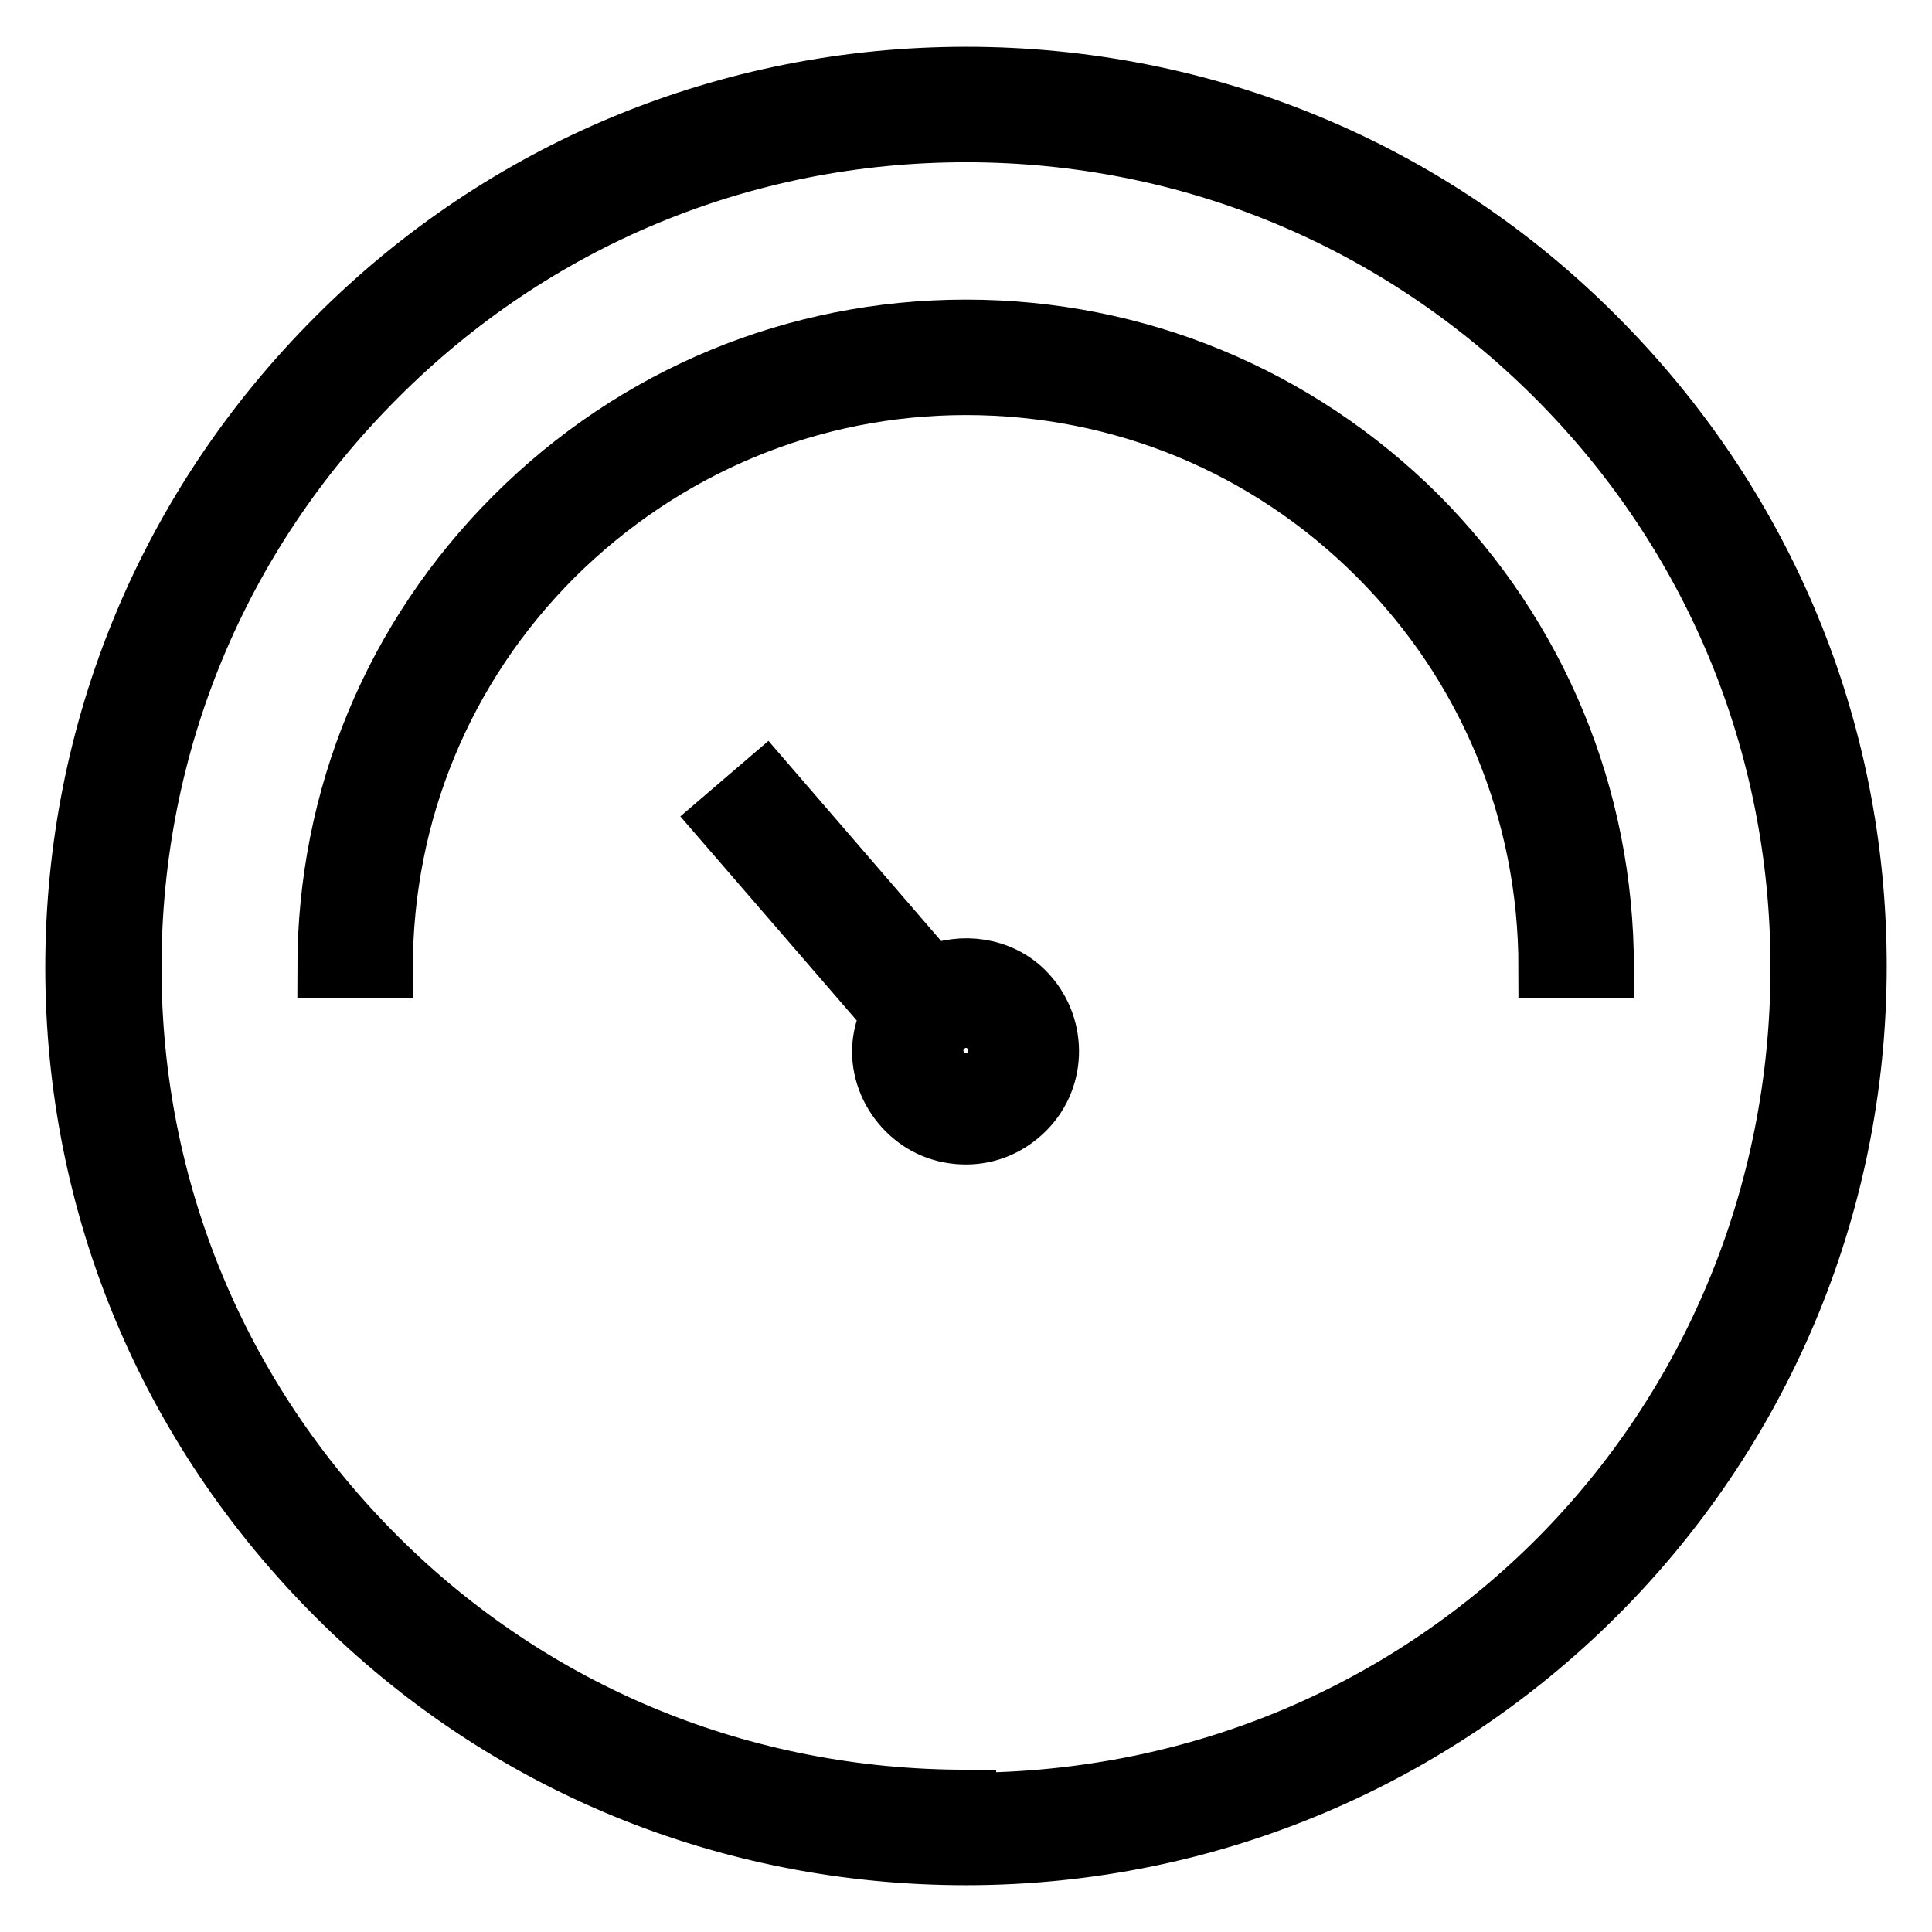 <?xml version="1.0" encoding="utf-8"?>
<!-- Svg Vector Icons : http://www.onlinewebfonts.com/icon -->
<!DOCTYPE svg PUBLIC "-//W3C//DTD SVG 1.1//EN" "http://www.w3.org/Graphics/SVG/1.1/DTD/svg11.dtd">
<svg version="1.1" xmlns="http://www.w3.org/2000/svg" xmlns:xlink="http://www.w3.org/1999/xlink" x="0px" y="0px" viewBox="0 0 256 256" enable-background="new 0 0 256 256" xml:space="preserve">
<g> <g> <path stroke-width="8" fill-opacity="0" stroke="#000000"  d="M128,10.2c-31.5,0-61.2,12.3-83.4,34.6C22.3,67.1,10,96.7,10,128.2c0,31.5,12.3,60.9,34.6,83.2  c22.3,22.3,51.9,34.4,83.4,34.4c0,0,0,0,0,0h0c65.1,0,118-52.7,118-117.8c0-31.5-12.3-61-34.6-83.3  C189.2,22.4,159.5,10.2,128,10.2z M128,238.9v3.7v-4.1c0,0,0,0,0,0c-29.6,0-57.3-11.3-78.2-32.2c-20.9-20.9-32.4-48.6-32.4-78.1  c0-29.6,11.5-57.3,32.4-78.2C70.7,29,98.4,17.5,128,17.5c29.6,0,57.3,11.5,78.2,32.4c20.9,20.9,32.4,48.7,32.4,78.3  C238.6,189.2,190.5,238.9,128,238.9z"/> <path stroke-width="8" fill-opacity="0" stroke="#000000"  d="M128,43.7c-22.6,0-43.8,8.8-59.8,24.8c-16,16-24.8,37.2-24.8,59.8h7.3c0-20.6,8-40,22.6-54.6  C88,59.1,107.4,51,128,51s40,8,54.6,22.6c14.6,14.6,22.6,34,22.6,54.6h7.3c0-22.6-8.8-43.8-24.7-59.8  C171.8,52.5,150.6,43.7,128,43.7z"/> <path stroke-width="8" fill-opacity="0" stroke="#000000"  d="M123.4,129.3l-22-25.5l-5.6,4.8l22.3,25.8c-0.7,1.5-1.2,3.2-1.2,4.9c0,2.9,1.2,5.7,3.3,7.8  c2.1,2.1,4.8,3.2,7.8,3.2c3,0,5.7-1.2,7.8-3.3c4.3-4.3,4.2-11.3-0.1-15.6C132.5,128.2,127.5,127.5,123.4,129.3z M130.6,141.8  c-1.4,1.4-3.8,1.4-5.2,0c-0.7-0.7-1.1-1.6-1.1-2.6c0-1,0.4-1.9,1.1-2.6c0.7-0.7,1.6-1.1,2.6-1.1c1,0,1.9,0.4,2.6,1.1  C132,138,132,140.4,130.6,141.8z"/> </g></g>
</svg>